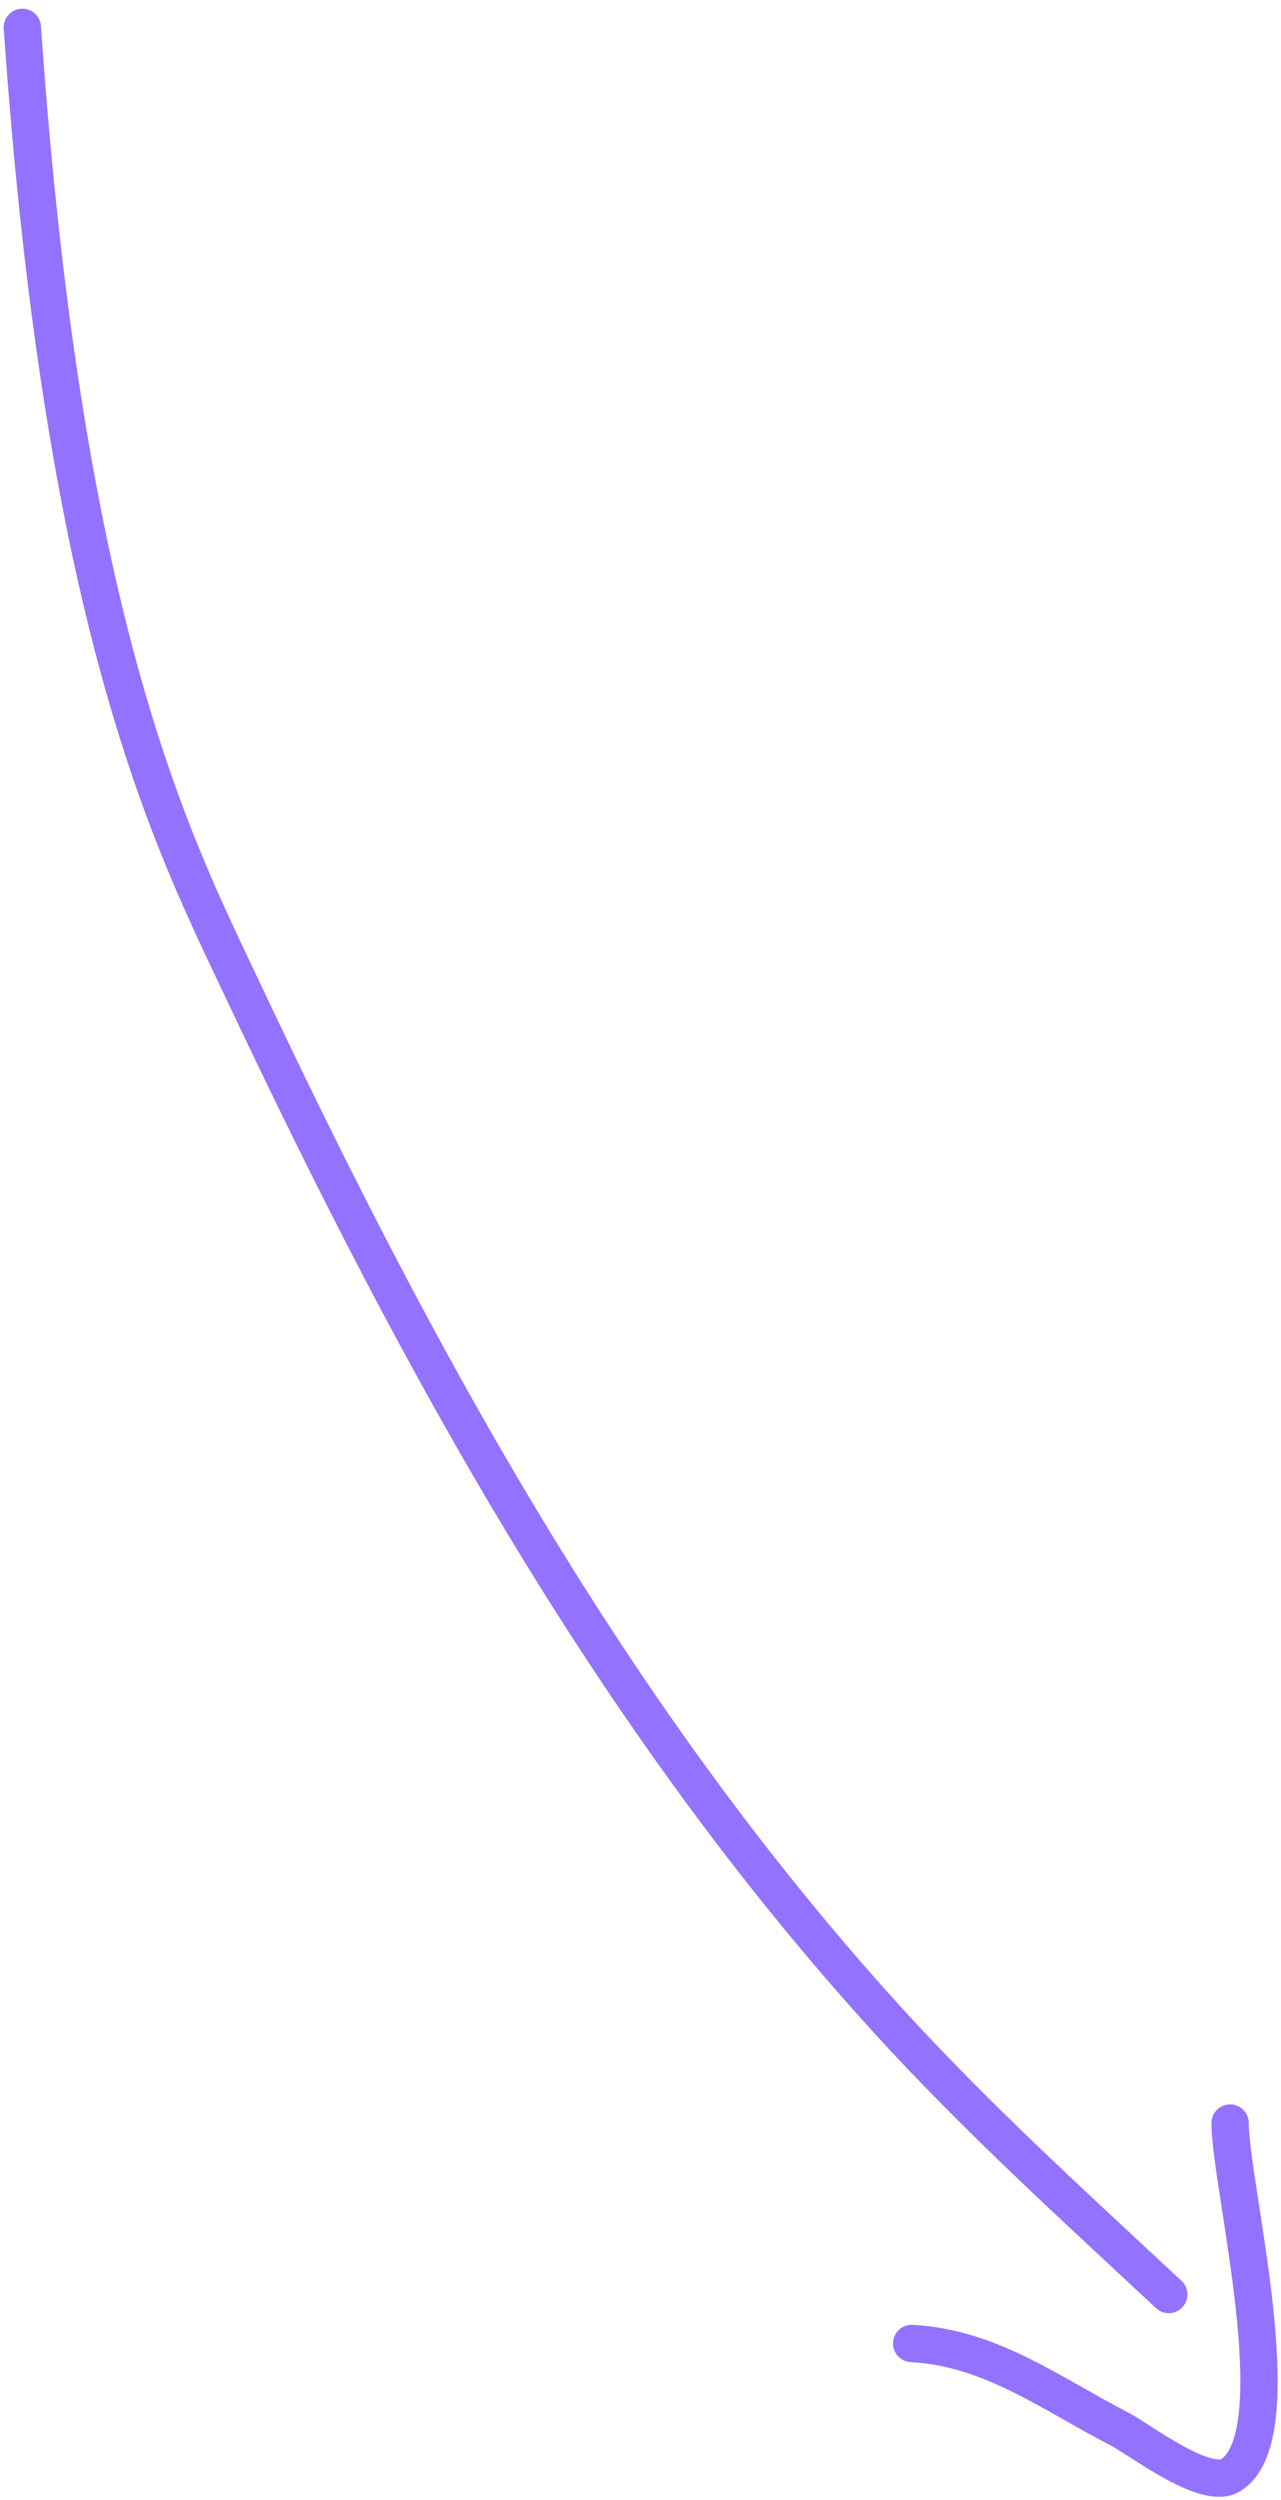 <?xml version="1.0" encoding="UTF-8"?> <svg xmlns="http://www.w3.org/2000/svg" width="103" height="201" viewBox="0 0 103 201" fill="none"><path d="M1.797 2.201C5.187 51.204 14.104 68.133 19.519 79.617C33.549 109.376 49.197 138.083 71.436 162.499C78.51 170.265 86.304 177.331 93.976 184.492" stroke="#9372FF" stroke-width="3" stroke-linecap="round"></path><path d="M73.305 188.43C79.682 188.766 84.572 192.509 90.045 195.324C91.591 196.119 96.882 200.235 98.908 199.044C104.134 195.97 98.908 175.741 98.908 170.705" stroke="#9372FF" stroke-width="3" stroke-linecap="round"></path></svg> 